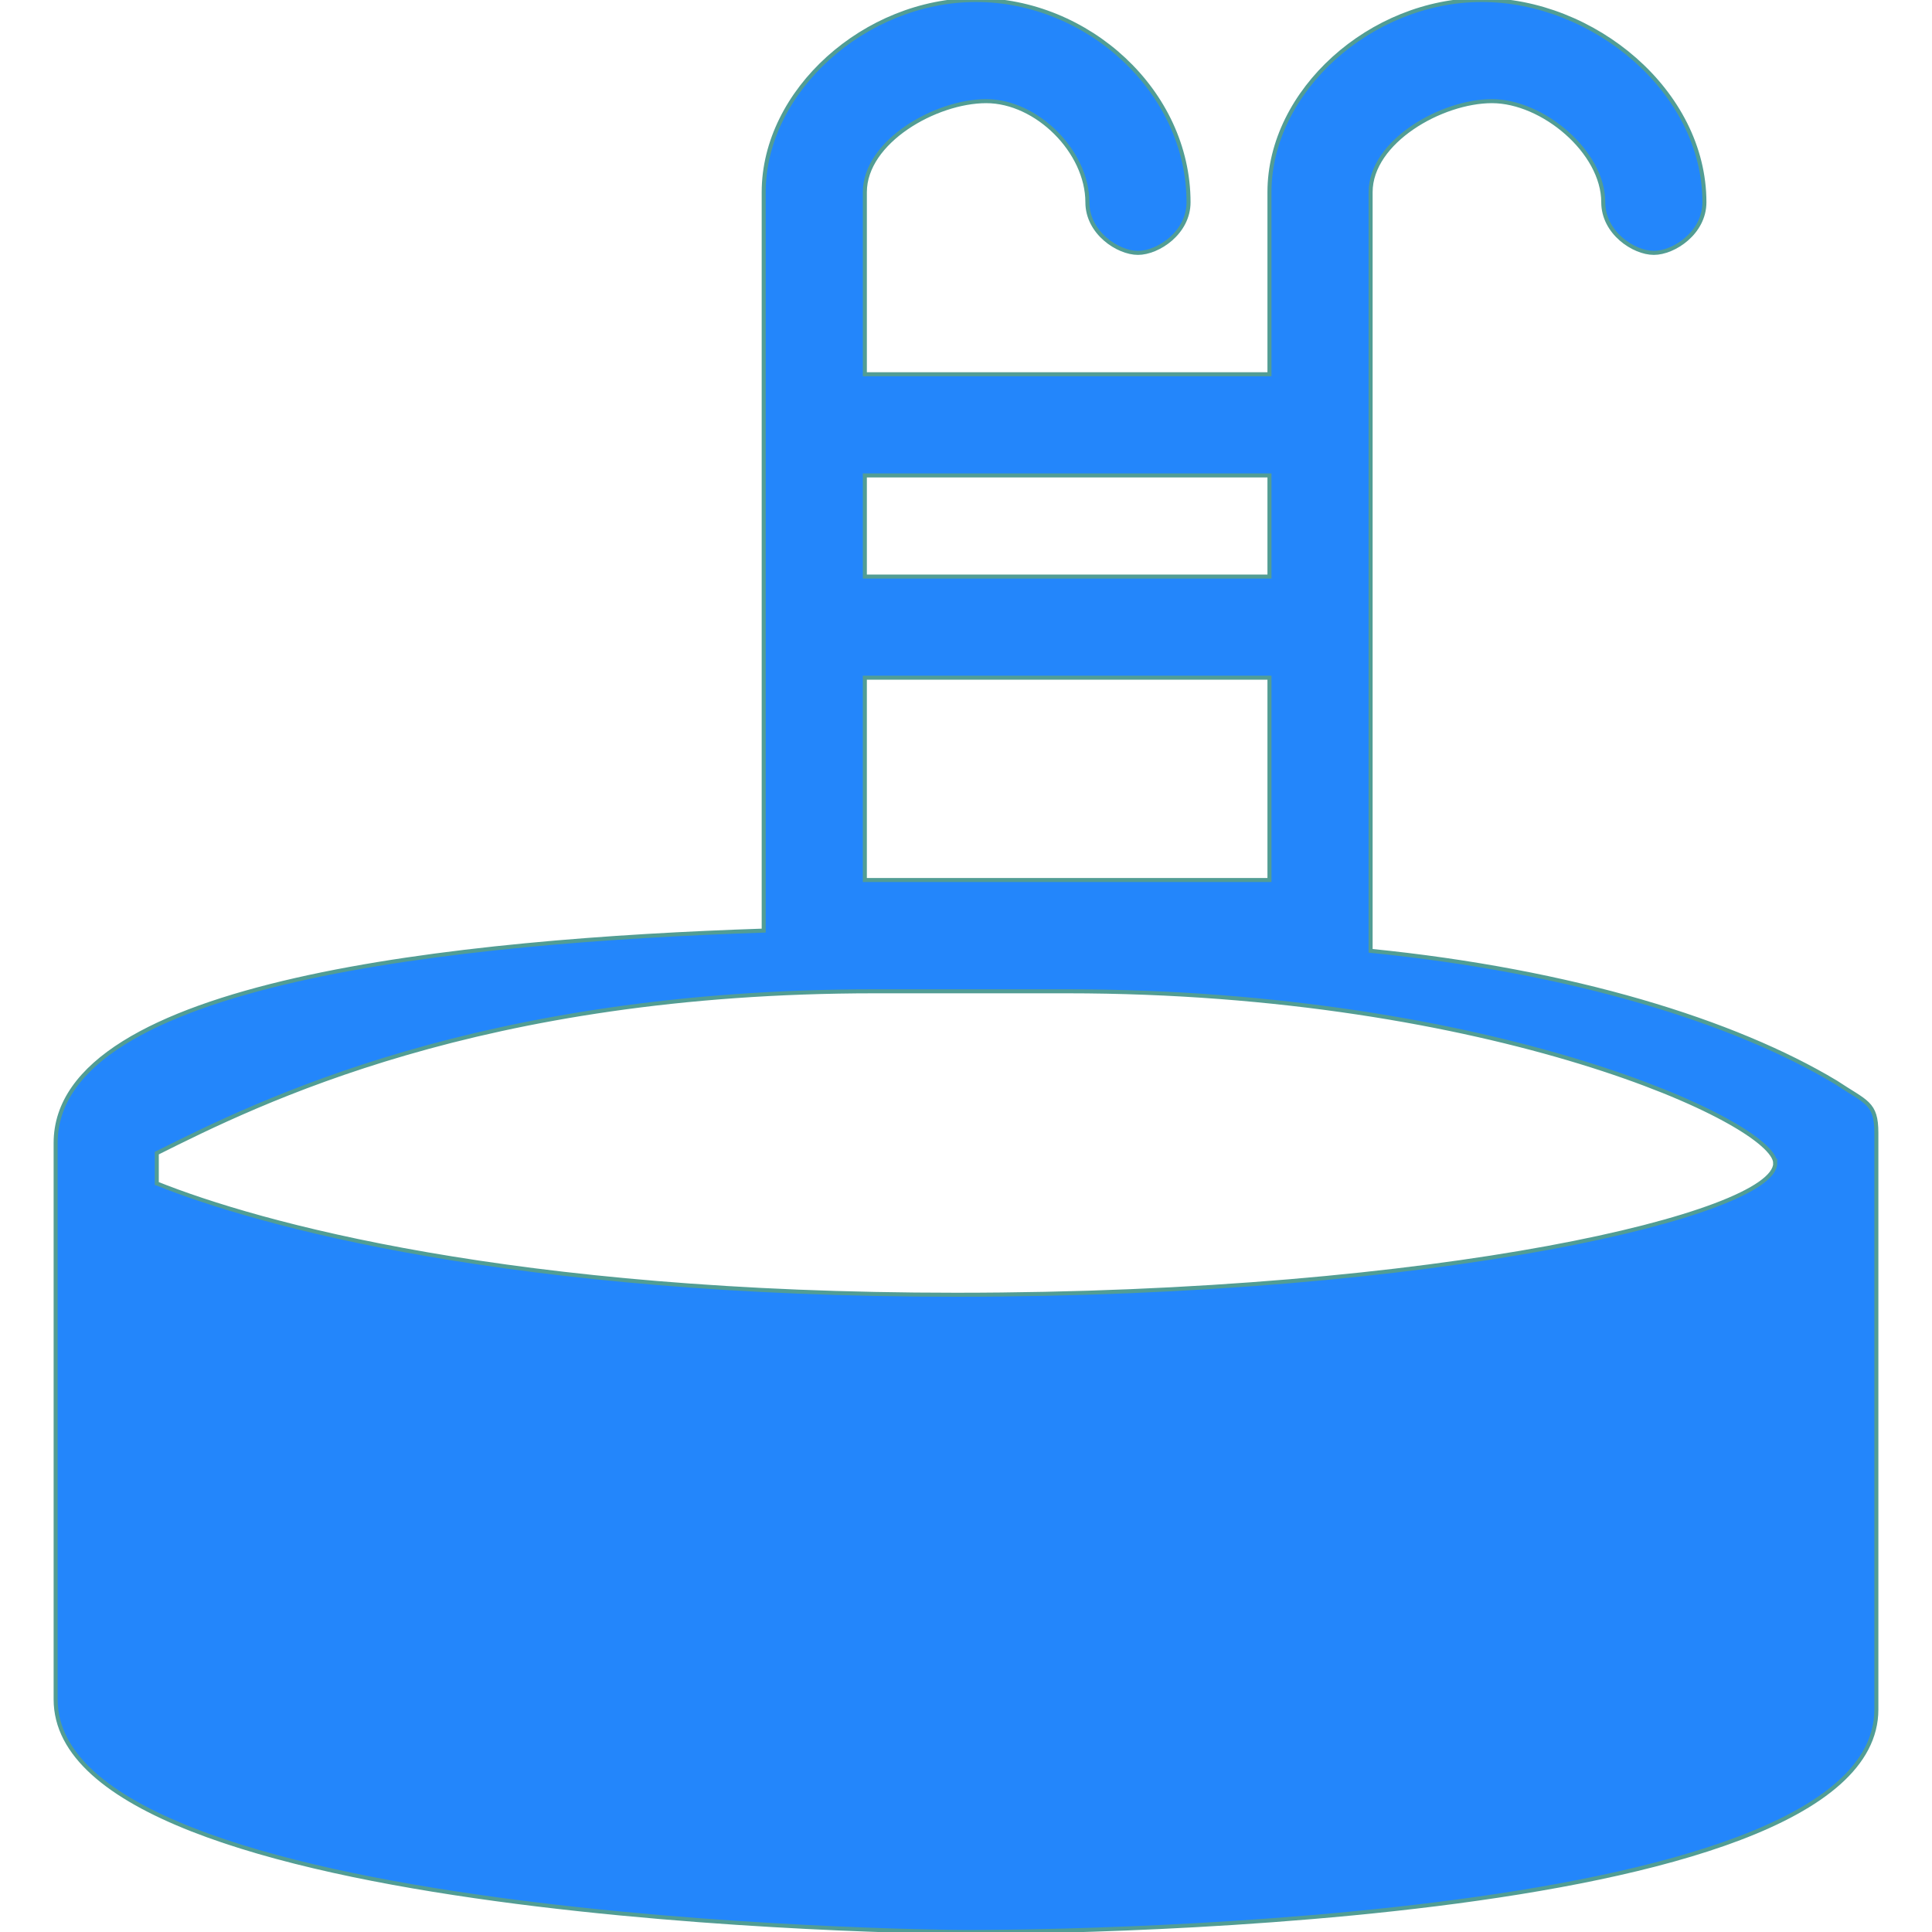 <svg width="480.361" height="480.361" xmlns="http://www.w3.org/2000/svg">

 <g>
  <title>background</title>
  <rect fill="none" id="canvas_background" height="402" width="582" y="-1" x="-1"/>
 </g>
 <g>
  <title>Layer 1</title>
  <g id="svg_1">
   <path fill="#2386fb" stroke="#529D94" id="svg_2" d="m456.469,269.103c-25.15,-15.09 -65.389,-27.665 -115.689,-32.695l0,-188.623c0,-12.575 17.605,-22.635 30.18,-22.635c12.575,0 27.665,12.575 27.665,25.15c0,7.545 7.545,12.575 12.575,12.575c5.03,0 12.575,-5.03 12.575,-12.575c0,-27.665 -27.665,-50.3 -55.33,-50.3c-27.665,0 -52.815,22.635 -52.815,47.785l0,45.27l-100.599,0l0,-45.27c0,-12.575 17.605,-22.635 30.18,-22.635s25.15,12.575 25.15,25.15c0,7.545 7.545,12.575 12.575,12.575c5.03,0 12.575,-5.03 12.575,-12.575c0,-27.665 -25.15,-50.3 -52.815,-50.3c-27.665,0 -52.815,22.635 -52.815,47.785l0,183.594c-75.449,2.515 -176.049,12.575 -176.049,52.815c0,5.03 0,12.575 0,15.09l0,123.234c0,55.33 216.288,57.845 226.348,57.845s226.348,0 226.348,-55.33l0,-143.355c0.001,-7.545 -2.514,-7.545 -10.059,-12.575zm-241.438,-150.899l100.599,0l0,25.15l-100.599,0l0,-25.15zm0,50.3l100.599,0l0,50.3l-52.815,0c-10.06,0 -15.09,0 -17.605,0s-7.545,0 -17.605,0l-12.575,0l0,-50.3l0.001,0zm226.348,120.719c0,12.575 -82.994,32.695 -203.713,32.695c-110.659,0 -173.534,-17.605 -198.683,-27.665l0,-7.545c25.15,-12.575 80.479,-40.24 178.564,-40.24l47.785,0c105.628,0 176.047,32.695 176.047,42.755l0,0z"/>
  </g>
  <g id="svg_3"/>
  <g id="svg_4"/>
  <g id="svg_5"/>
  <g id="svg_6"/>
  <g id="svg_7"/>
  <g id="svg_8"/>
  <g id="svg_9"/>
  <g id="svg_10"/>
  <g id="svg_11"/>
  <g id="svg_12"/>
  <g id="svg_13"/>
  <g id="svg_14"/>
  <g id="svg_15"/>
  <g id="svg_16"/>
  <g id="svg_17"/>
 </g>
</svg>